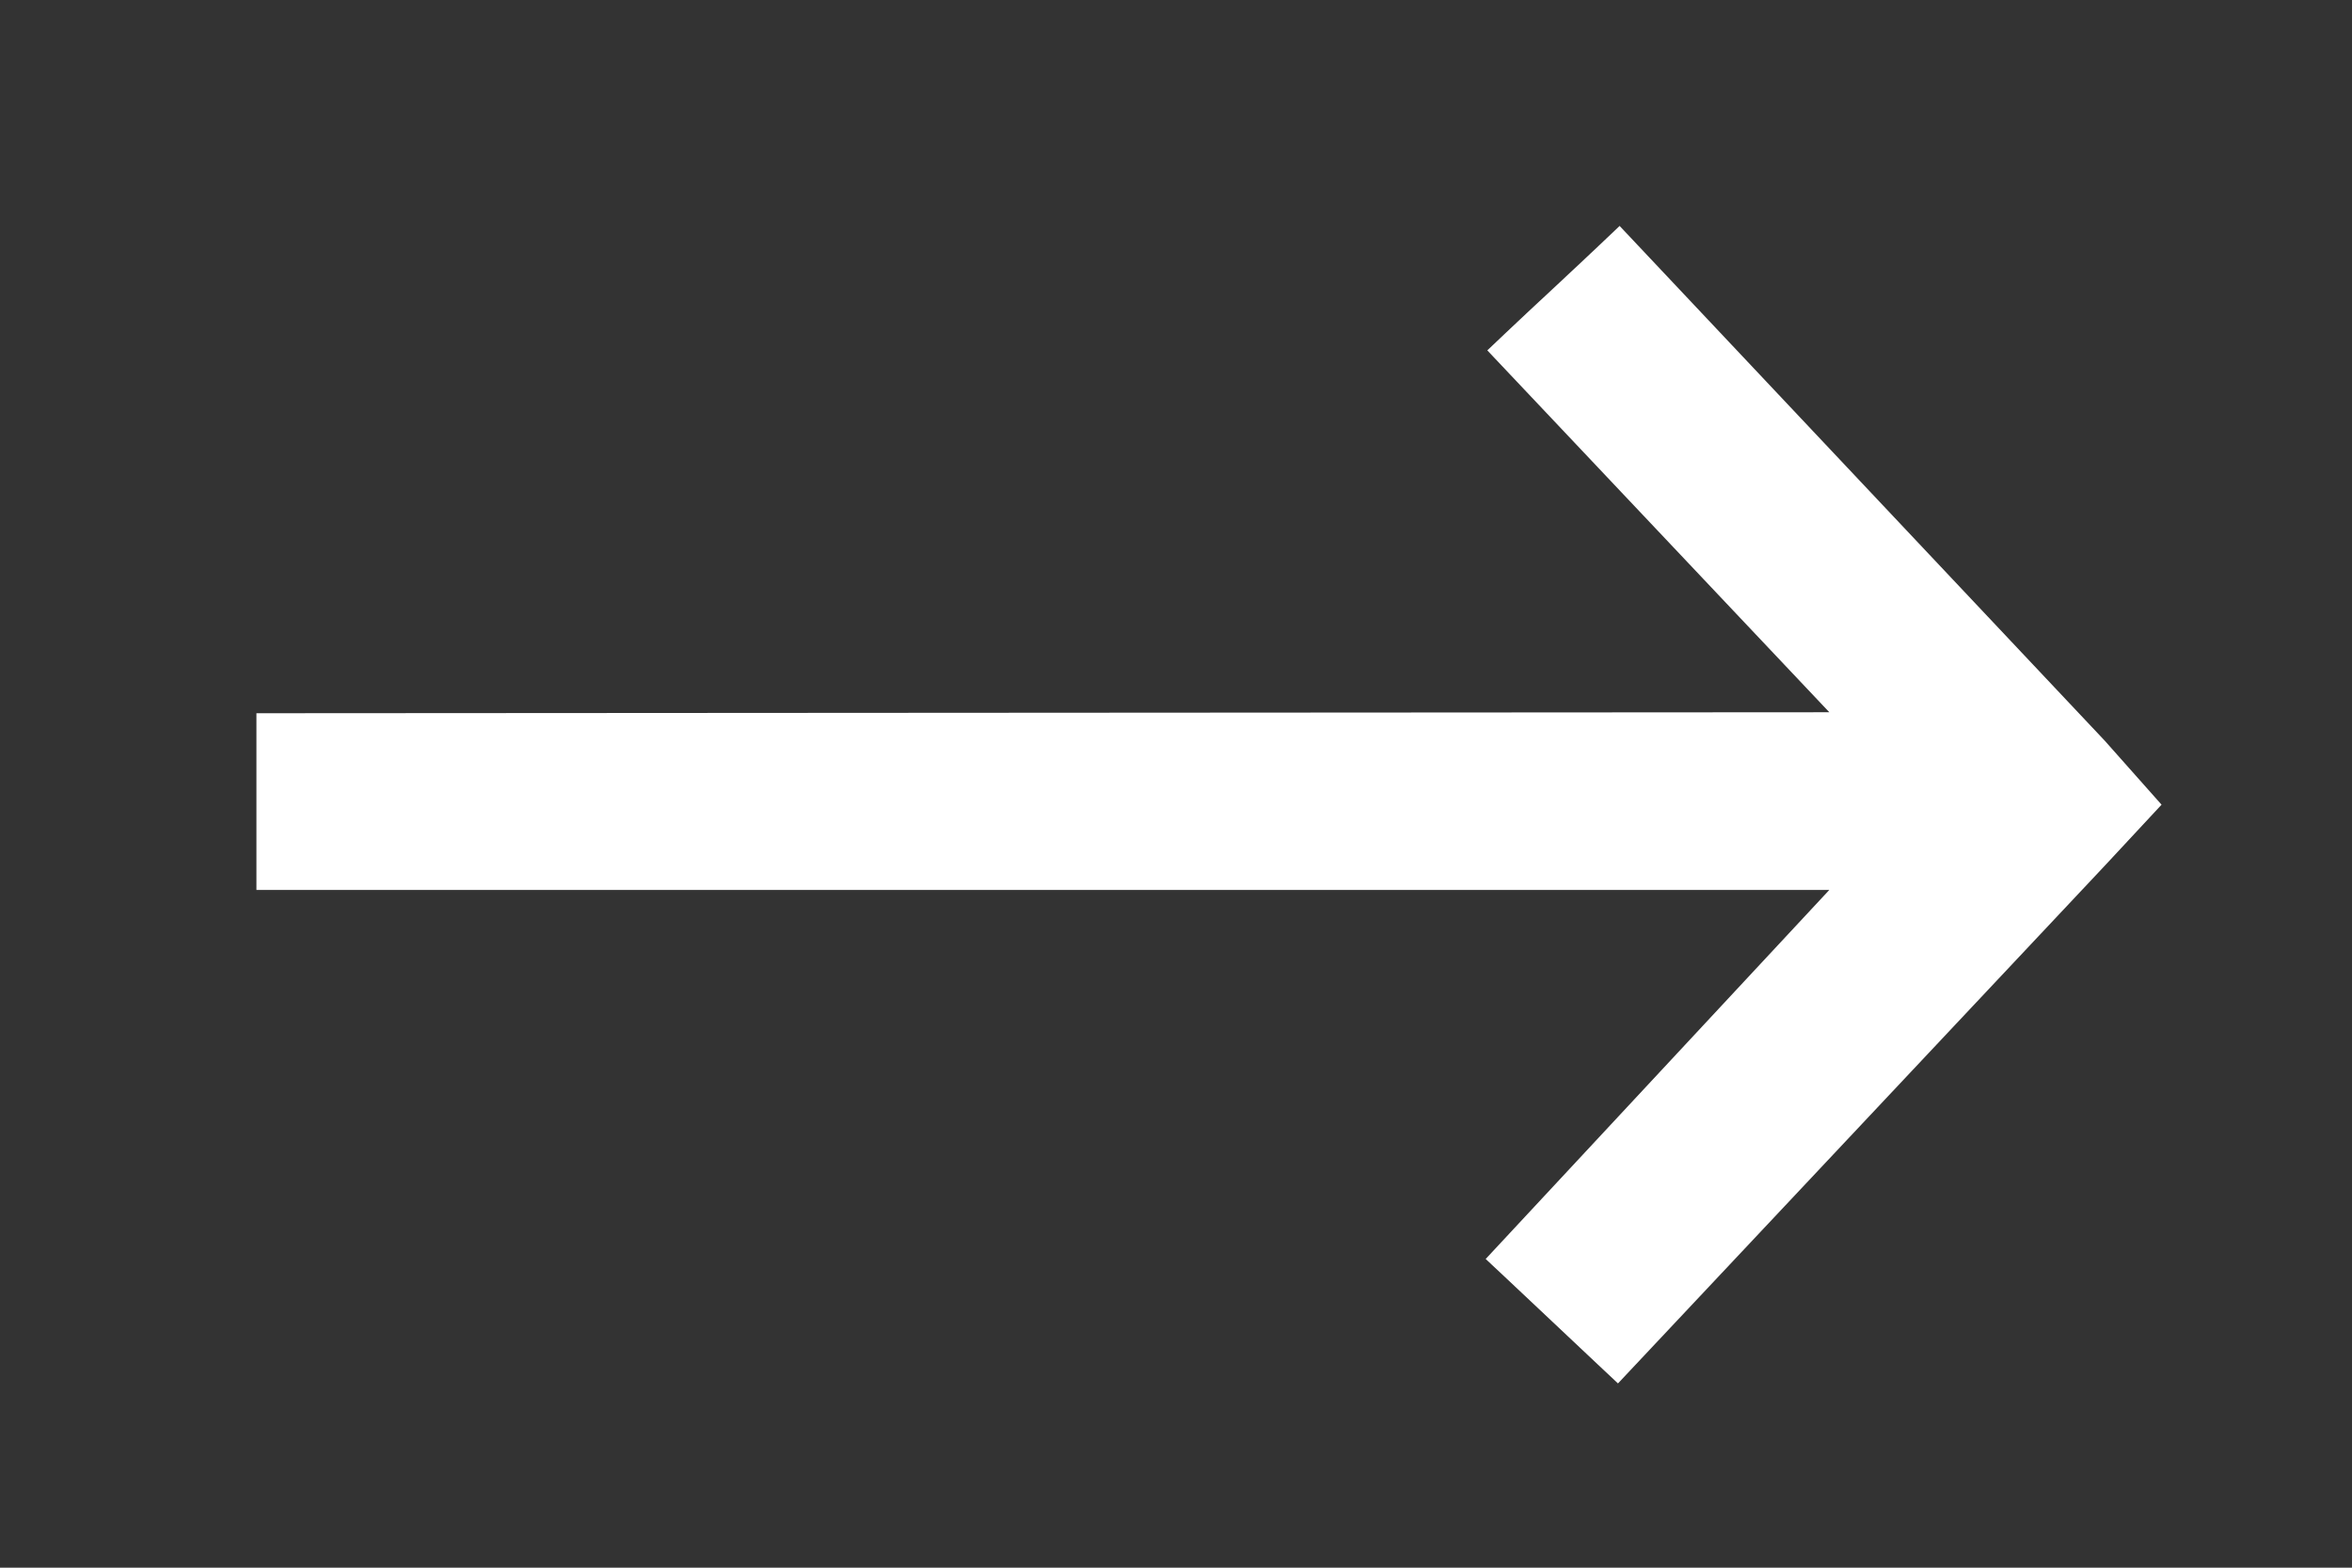 <?xml version="1.0" encoding="utf-8"?>
<!-- Generator: Adobe Illustrator 24.3.0, SVG Export Plug-In . SVG Version: 6.00 Build 0)  -->
<svg version="1.1" baseProfile="basic"
	 id="Layer_1" xmlns:cc="http://creativecommons.org/ns#" xmlns:dc="http://purl.org/dc/elements/1.1/" xmlns:inkscape="http://www.inkscape.org/namespaces/inkscape" xmlns:rdf="http://www.w3.org/1999/02/22-rdf-syntax-ns#" xmlns:sodipodi="http://sodipodi.sourceforge.net/DTD/sodipodi-0.dtd" xmlns:svg="http://www.w3.org/2000/svg"
	 xmlns="http://www.w3.org/2000/svg" xmlns:xlink="http://www.w3.org/1999/xlink" x="0px" y="0px" viewBox="0 0 72 48"
	 xml:space="preserve">
<rect x="0" y="0" width="72" height="48" fill="#333333" stroke="none"/>
<style type="text/css">
	.st0{fill:#FFFFFF;}
</style>
<g transform="translate(0,-952.362)">
	<path class="st0" d="M66.17,977l-1.74-1.96l-14.85-15.76c0,0-0.92,0.88-2.05,1.93c-1.11,1.03-2,1.88-2,1.88L56,974.17L7.85,974.2
		c0,0,0,1.25,0,2.78c0,1.54,0,2.63,0,2.63H56l-10.52,11.3c0,0,0.91,0.85,2.01,1.89c1.1,1.04,2.04,1.92,2.04,1.92l14.91-15.86
		L66.17,977z"/>
</g>
</svg>
